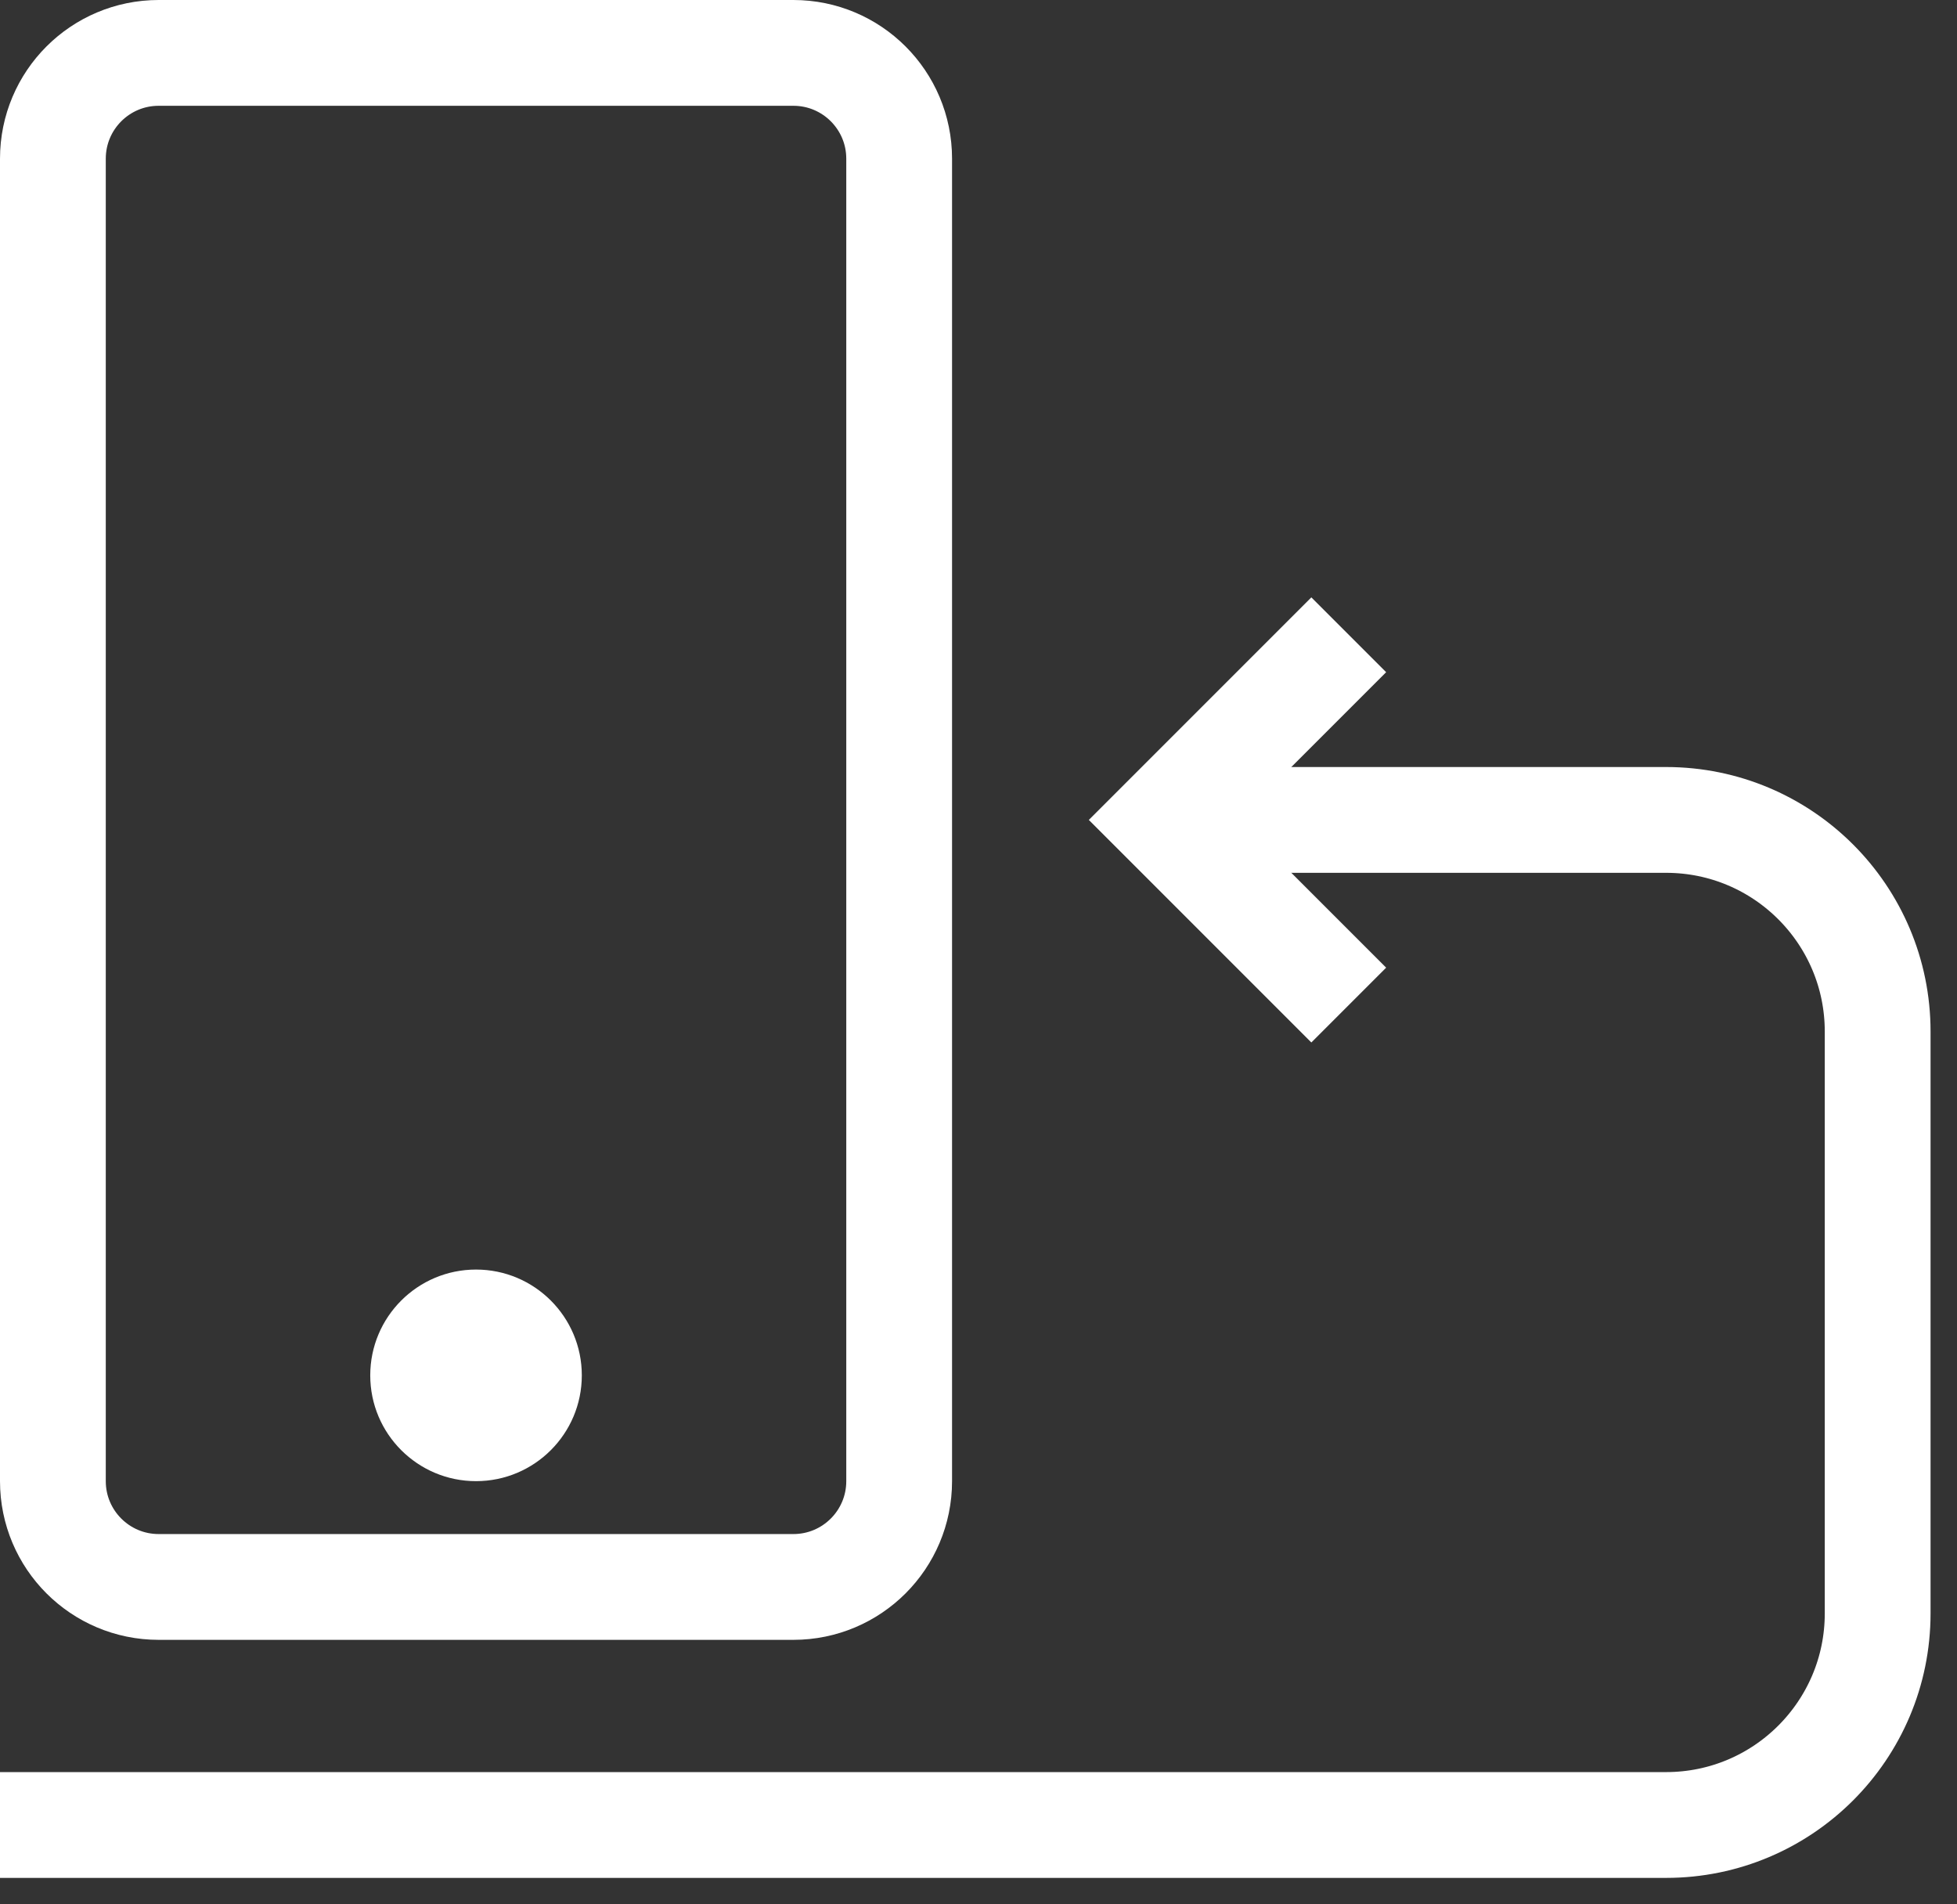<svg width="37px" height="36px" viewBox="0 0 37 36" version="1.1" xmlns="http://www.w3.org/2000/svg" xmlns:xlink="http://www.w3.org/1999/xlink">
    <rect x="0" y="0" width="37" height="36" fill="#333333" stroke="none"/>
    <title>Group</title>
    <desc>Created with Sketch.</desc>
    <defs></defs>
    <g id="Дизайн" stroke="none" stroke-width="1" fill="none" fill-rule="evenodd">
        <g id="Group" transform="translate(0, 1)">
            <circle id="Oval" fill="#FFFFFF" cx="9" cy="25" r="2"></circle>
            <path d="M0,33.5 L31.5,33.5 C33.709,33.5 35.5,31.709 35.5,29.5 L35.5,18.5 C35.5,16.291 33.709,14.5 31.5,14.5 L23,14.5" id="Path-2" stroke="#FFFFFF" stroke-width="2"></path>
            <polyline id="Path-3" stroke="#FFFFFF" stroke-width="2" points="25.5 18 22 14.5 25.5 11"></polyline>
            <path d="M3,0 L15,0 C16.105,-2.02906125e-16 17,0.895 17,2 L17,27 C17,28.105 16.105,29 15,29 L3,29 C1.895,29 1,28.105 1,27 L1,2 C1,0.895 1.895,2.02906125e-16 3,0 Z" id="Path-4" stroke="#FFFFFF" stroke-width="2"></path>
        </g>
    </g>
</svg>